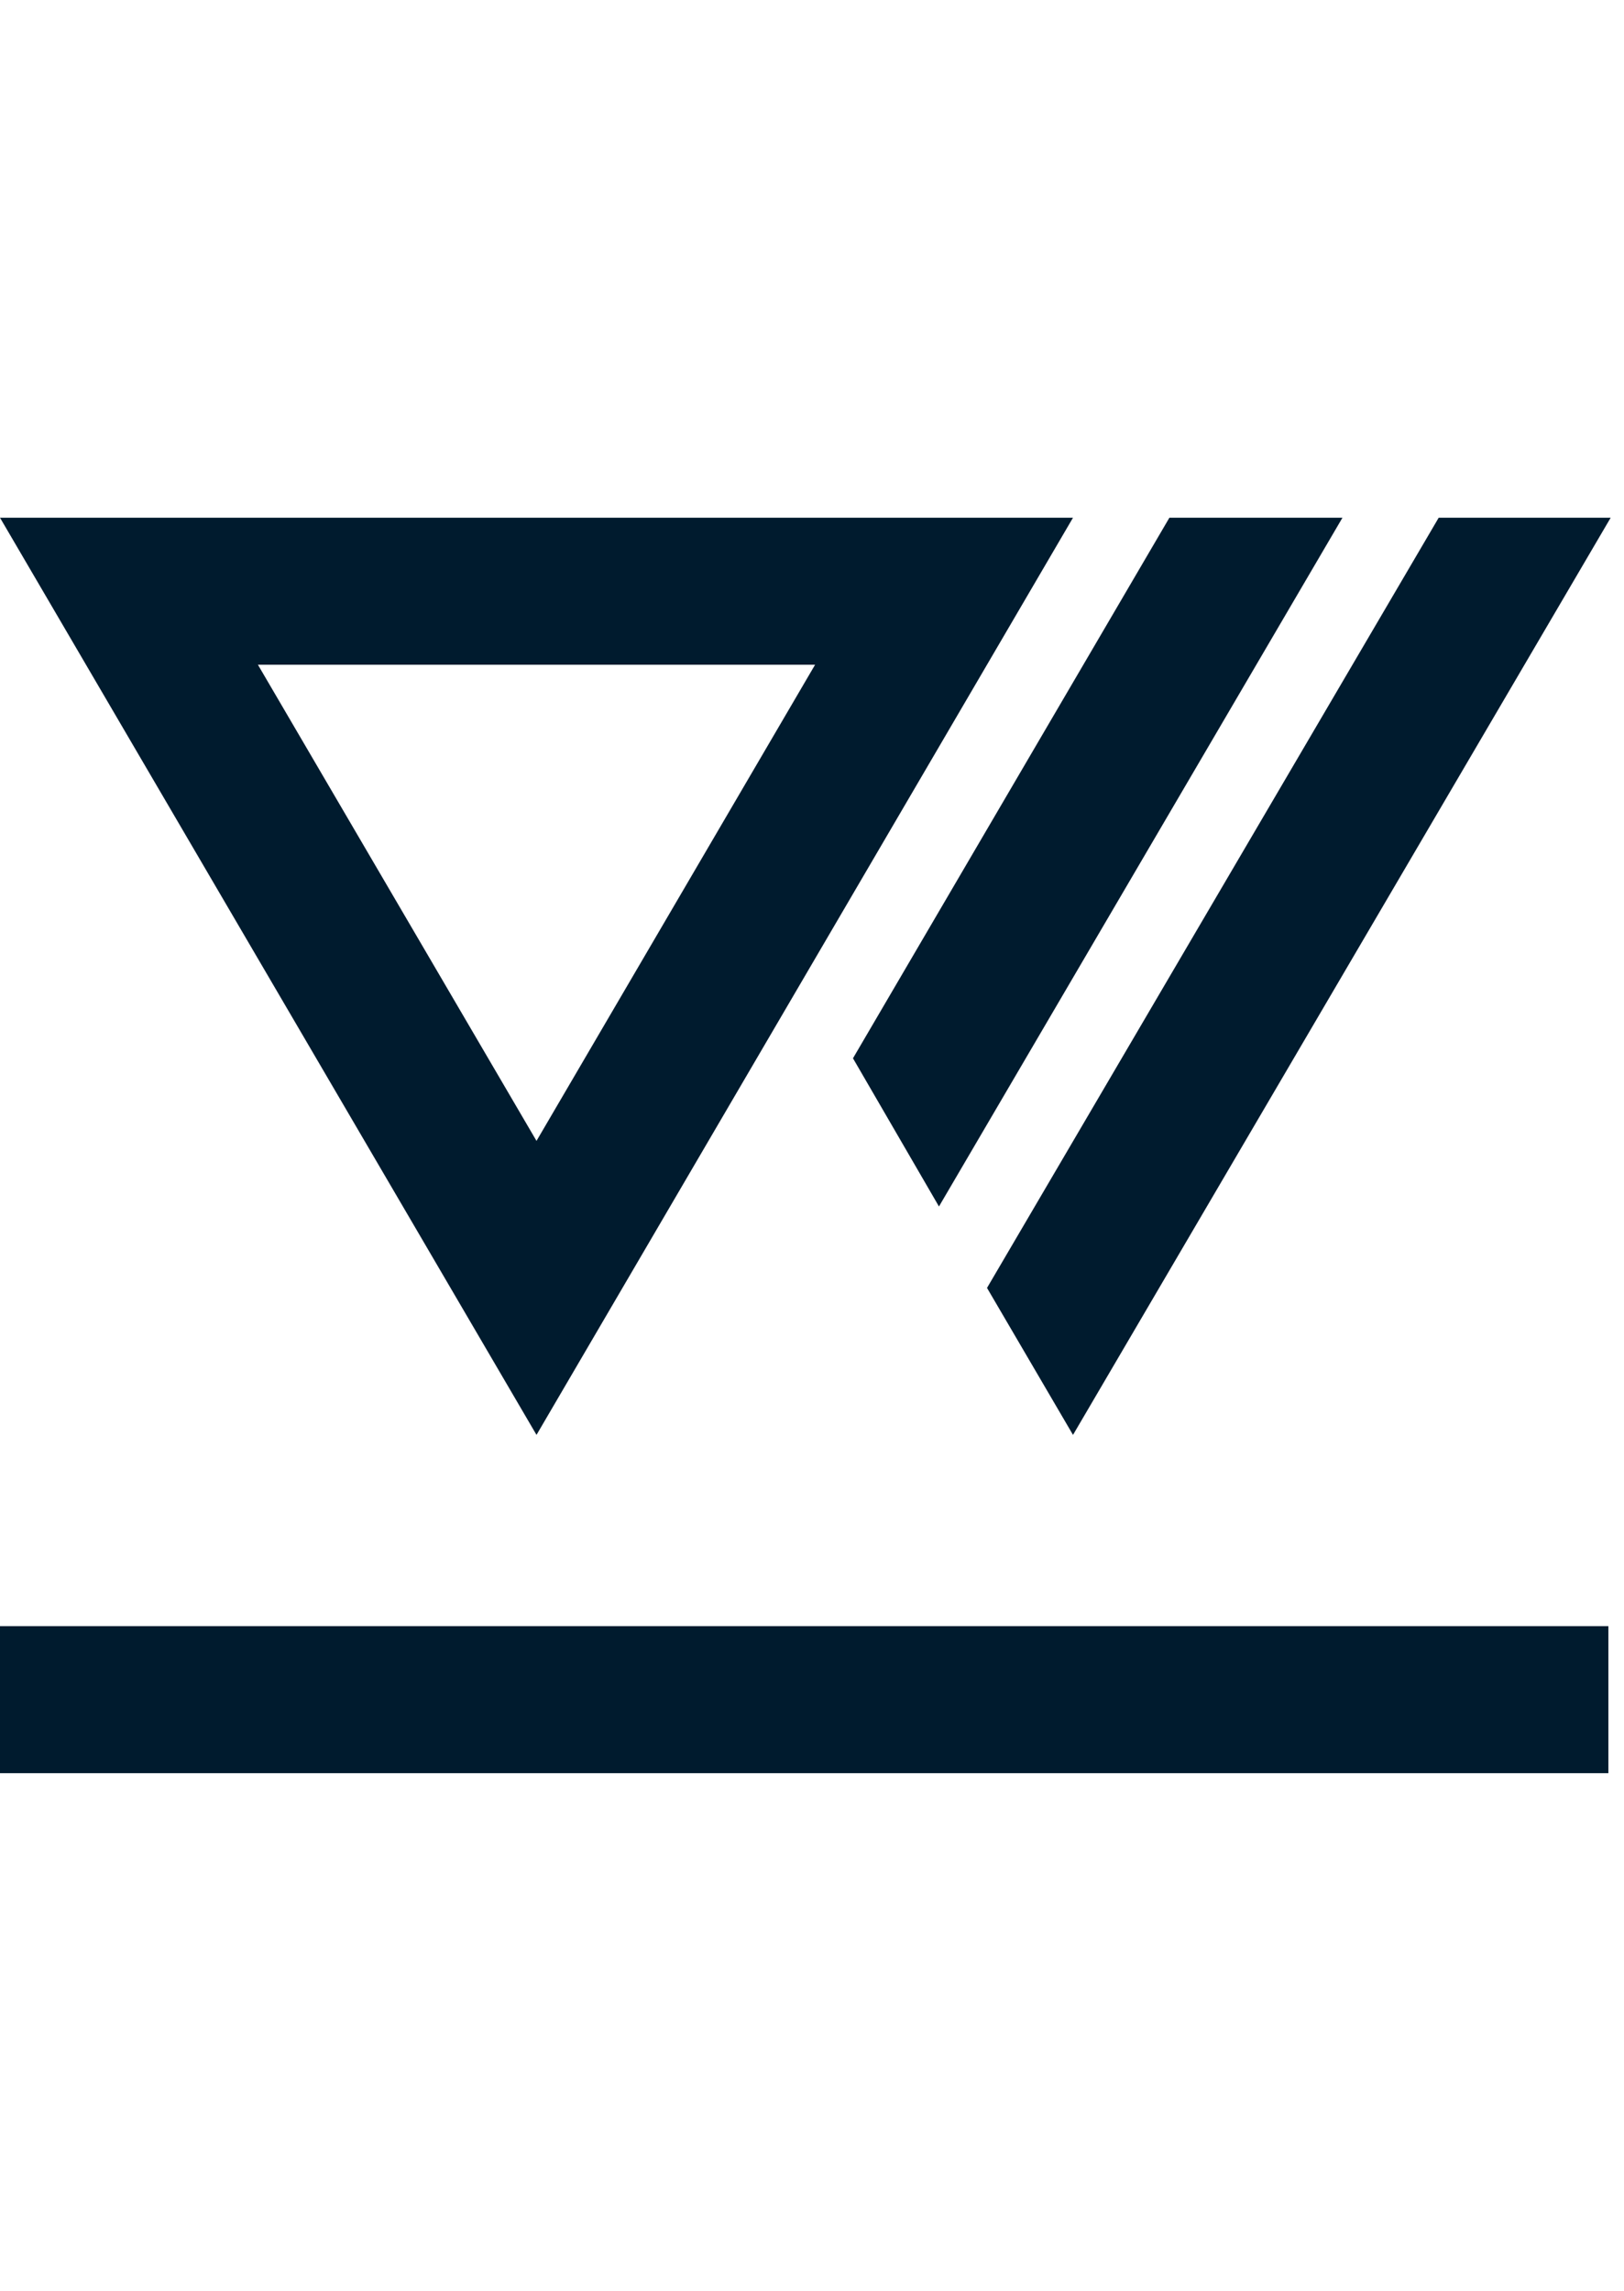 <svg width="39" height="55" viewBox="0 0 39 55" fill="none" xmlns="http://www.w3.org/2000/svg">
<path d="M38.625 42.573H0V39.043H38.625V42.573ZM25.768 12.43L12.884 34.451L0 12.43H25.768ZM25.768 34.451L23.703 30.922L34.55 12.43H38.68L25.768 34.451ZM22.549 28.967L20.484 25.409L28.083 12.43H32.239L22.549 28.967ZM6.194 15.96L12.884 27.392L19.574 15.96H6.194Z" fill="#001B2E"/>
</svg>
